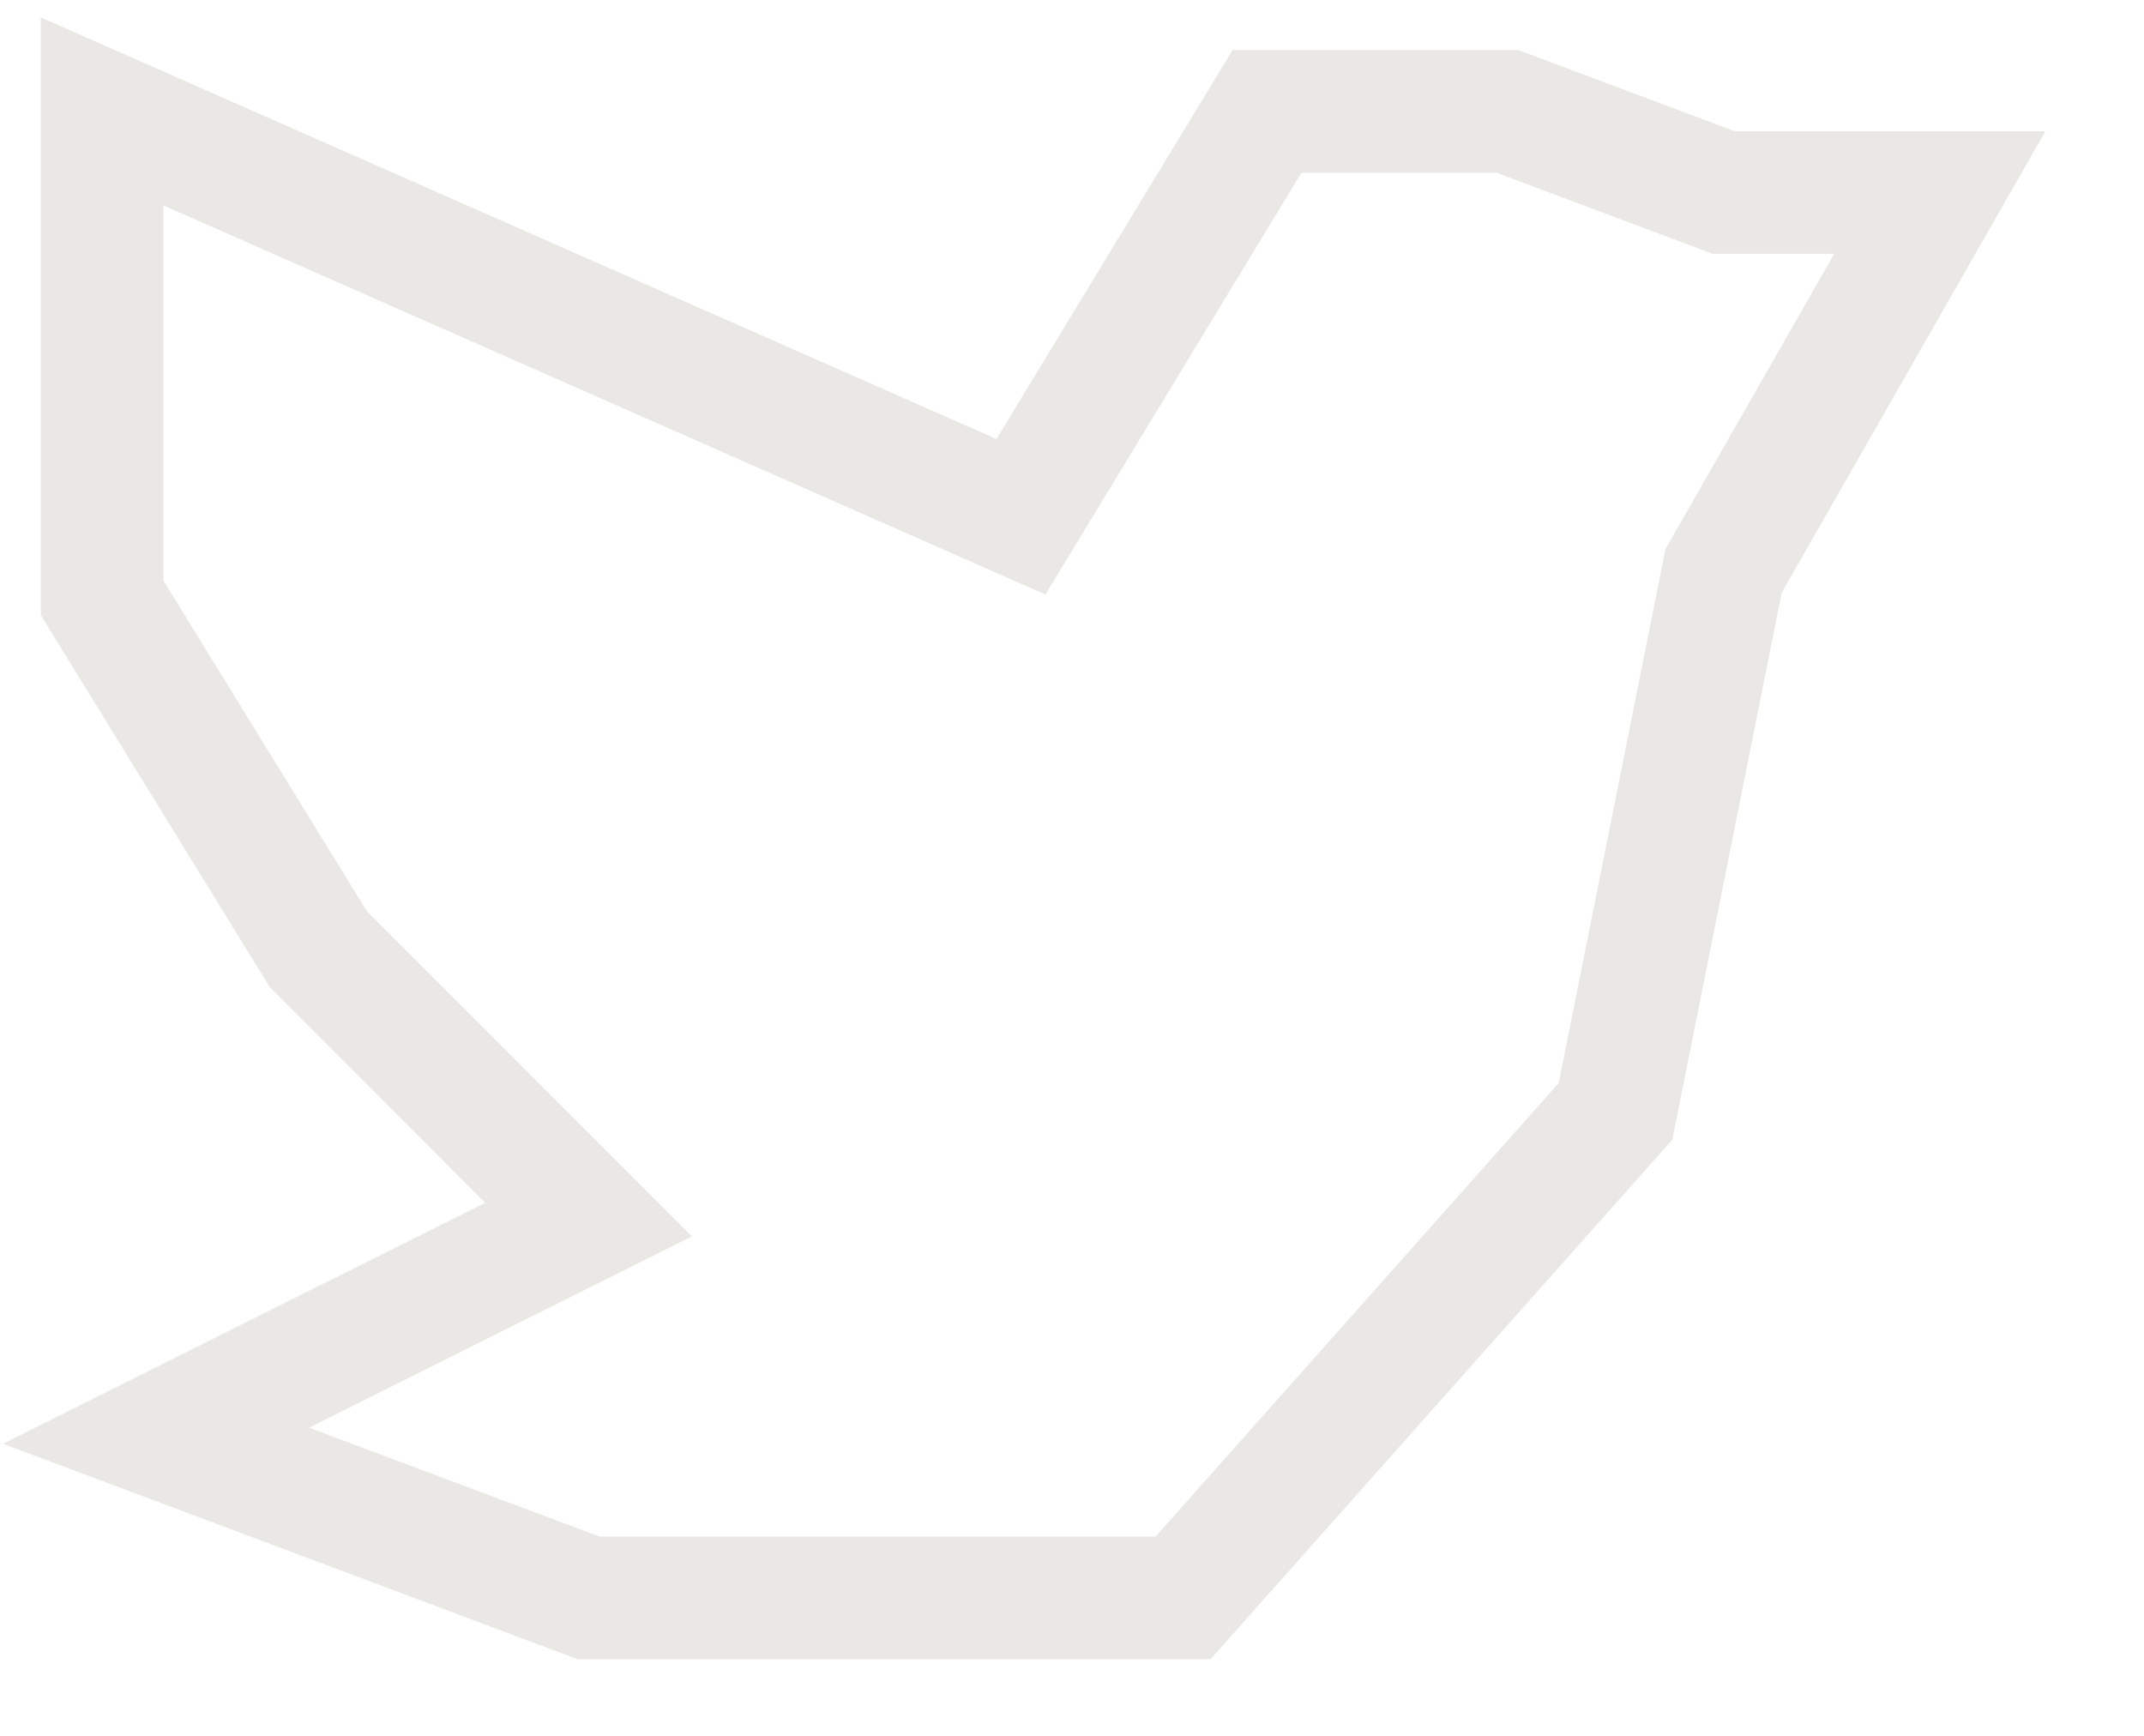 <svg width="21" height="17" viewBox="0 0 21 17" fill="none" xmlns="http://www.w3.org/2000/svg">
<path d="M5.765 11.944L1.529 14.061L5.765 15.649H11.588L15.823 10.885L16.882 5.591L19 1.885H16.882L14.765 1.091H12.41L10 5.061L1 1.091V5.855L3.118 9.296L5.765 11.944Z" stroke="#EAE8E4" stroke-width="1.2"/>
</svg>
